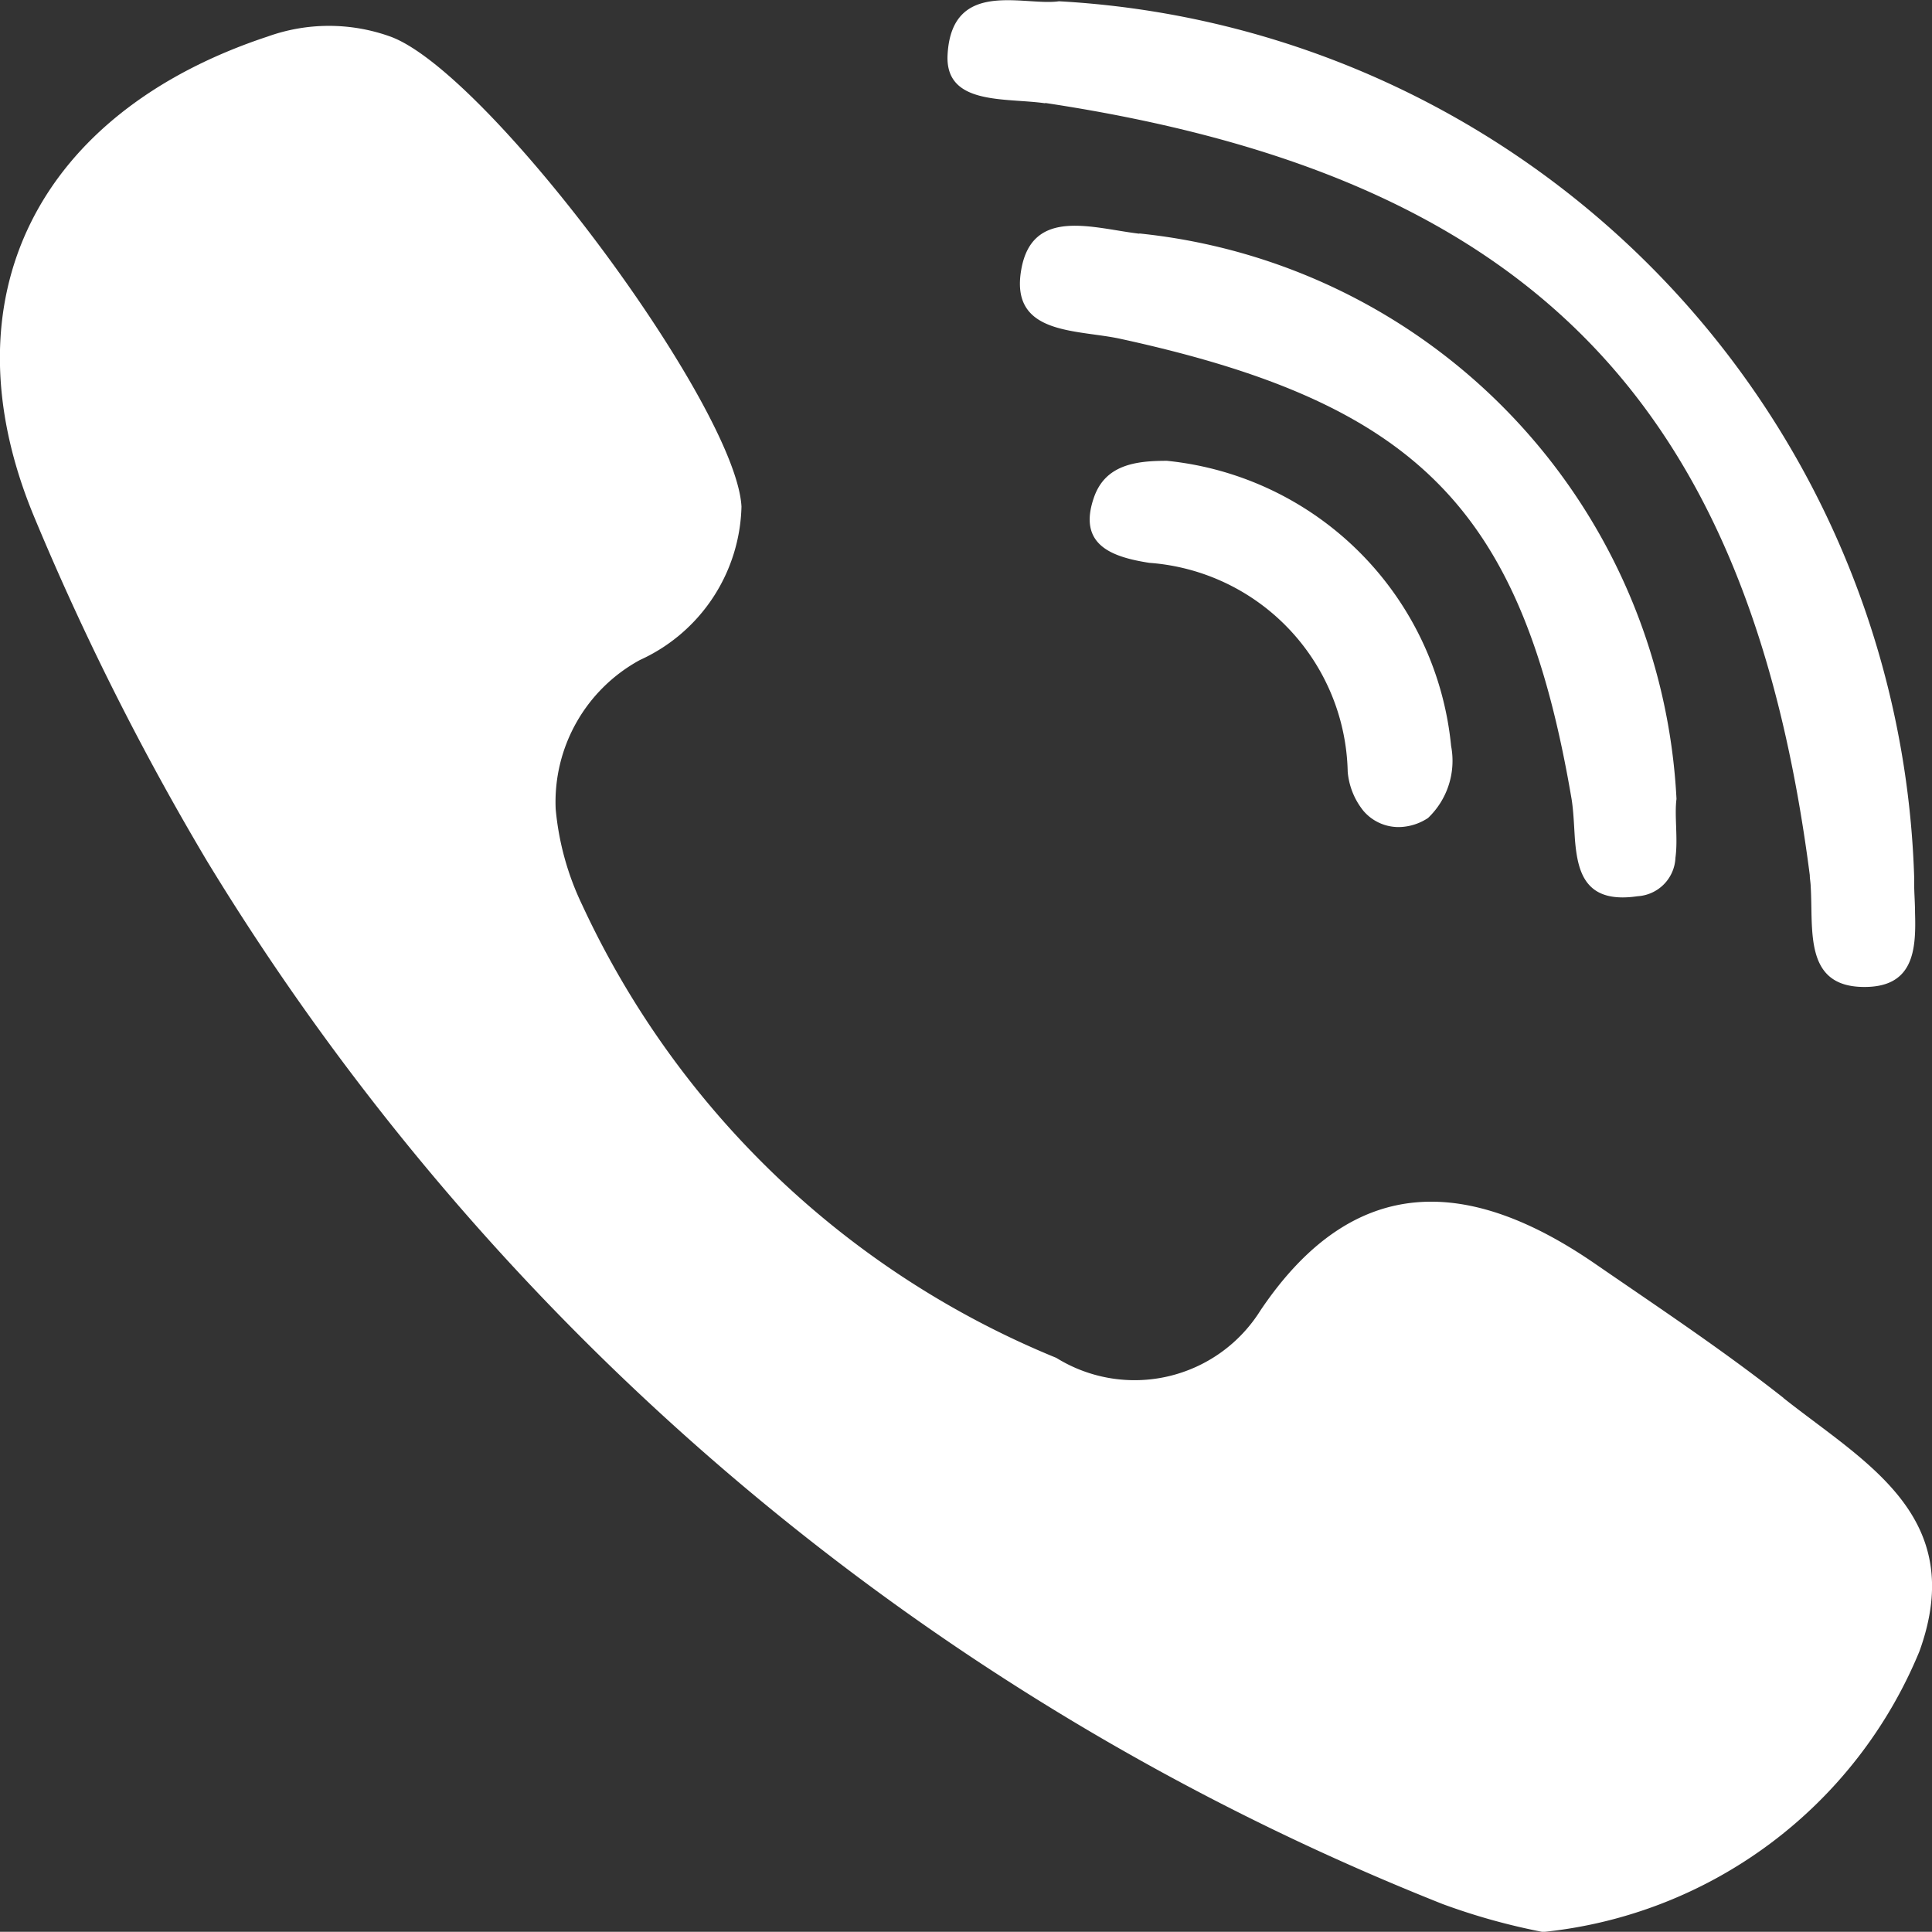 <svg id="Teléfono" xmlns="http://www.w3.org/2000/svg" width="16.741" height="16.739" viewBox="0 0 16.741 16.739">
  <rect x="0" y="0" width="16.741" height="16.739" fill="#333333" stroke="none"/>
  <path id="Trazado_11" data-name="Trazado 11" d="M1862.565,4759.7c4.172.629,6.095,2.574,6.626,6.691,0,.032.007.062.008.1.023.374-.06.861.451.869.441.008.463-.318.453-.642,0-.1-.01-.2-.007-.292a7.848,7.848,0,0,0-7.411-7.607c-.3.044-.927-.2-.965.46-.026.445.5.374.846.424Z" transform="translate(-1853.509 -4758.808)" fill="#fff"/>
  <path id="Trazado_12" data-name="Trazado 12" d="M1863.59,4761.482c-.4-.047-.929-.234-1.023.313-.1.573.49.514.869.6,2.577.563,3.474,1.484,3.9,3.986.017.106.021.231.029.351.024.29.092.557.542.491a.349.349,0,0,0,.329-.334c.023-.167-.01-.365.009-.509a5.19,5.19,0,0,0-4.655-4.9Z" transform="translate(-1853.718 -4759.457)" fill="#fff"/>
  <path id="Trazado_13" data-name="Trazado 13" d="M1864.027,4764.125c-.266,0-.529.034-.628.315-.147.419.162.519.478.569a1.855,1.855,0,0,1,1.72,1.81.624.624,0,0,0,.137.34.4.4,0,0,0,.35.137.471.471,0,0,0,.209-.076.684.684,0,0,0,.2-.624,2.753,2.753,0,0,0-2.462-2.471Z" transform="translate(-1853.919 -4760.132)" fill="#fff"/>
  <path id="Trazado_14" data-name="Trazado 14" d="M1866.238,4770.994c-.521-.411-1.077-.78-1.626-1.158-1.091-.753-2.091-.811-2.906.4a1.286,1.286,0,0,1-1.769.411,7.768,7.768,0,0,1-4.109-3.926,2.422,2.422,0,0,1-.229-.83,1.4,1.4,0,0,1,.73-1.291,1.5,1.5,0,0,0,.88-1.329c-.046-.871-2.2-3.771-3.045-4.074a1.571,1.571,0,0,0-1.059,0c-1.99.657-2.814,2.262-2.026,4.16a23.438,23.438,0,0,0,1.5,2.987,22.065,22.065,0,0,0,10.706,9.036,5.571,5.571,0,0,0,.869.242,3.96,3.96,0,0,0,3.262-2.432c.424-1.171-.472-1.635-1.177-2.194Z" transform="translate(-1850.784 -4758.881)" fill="#fff"/>
</svg>
